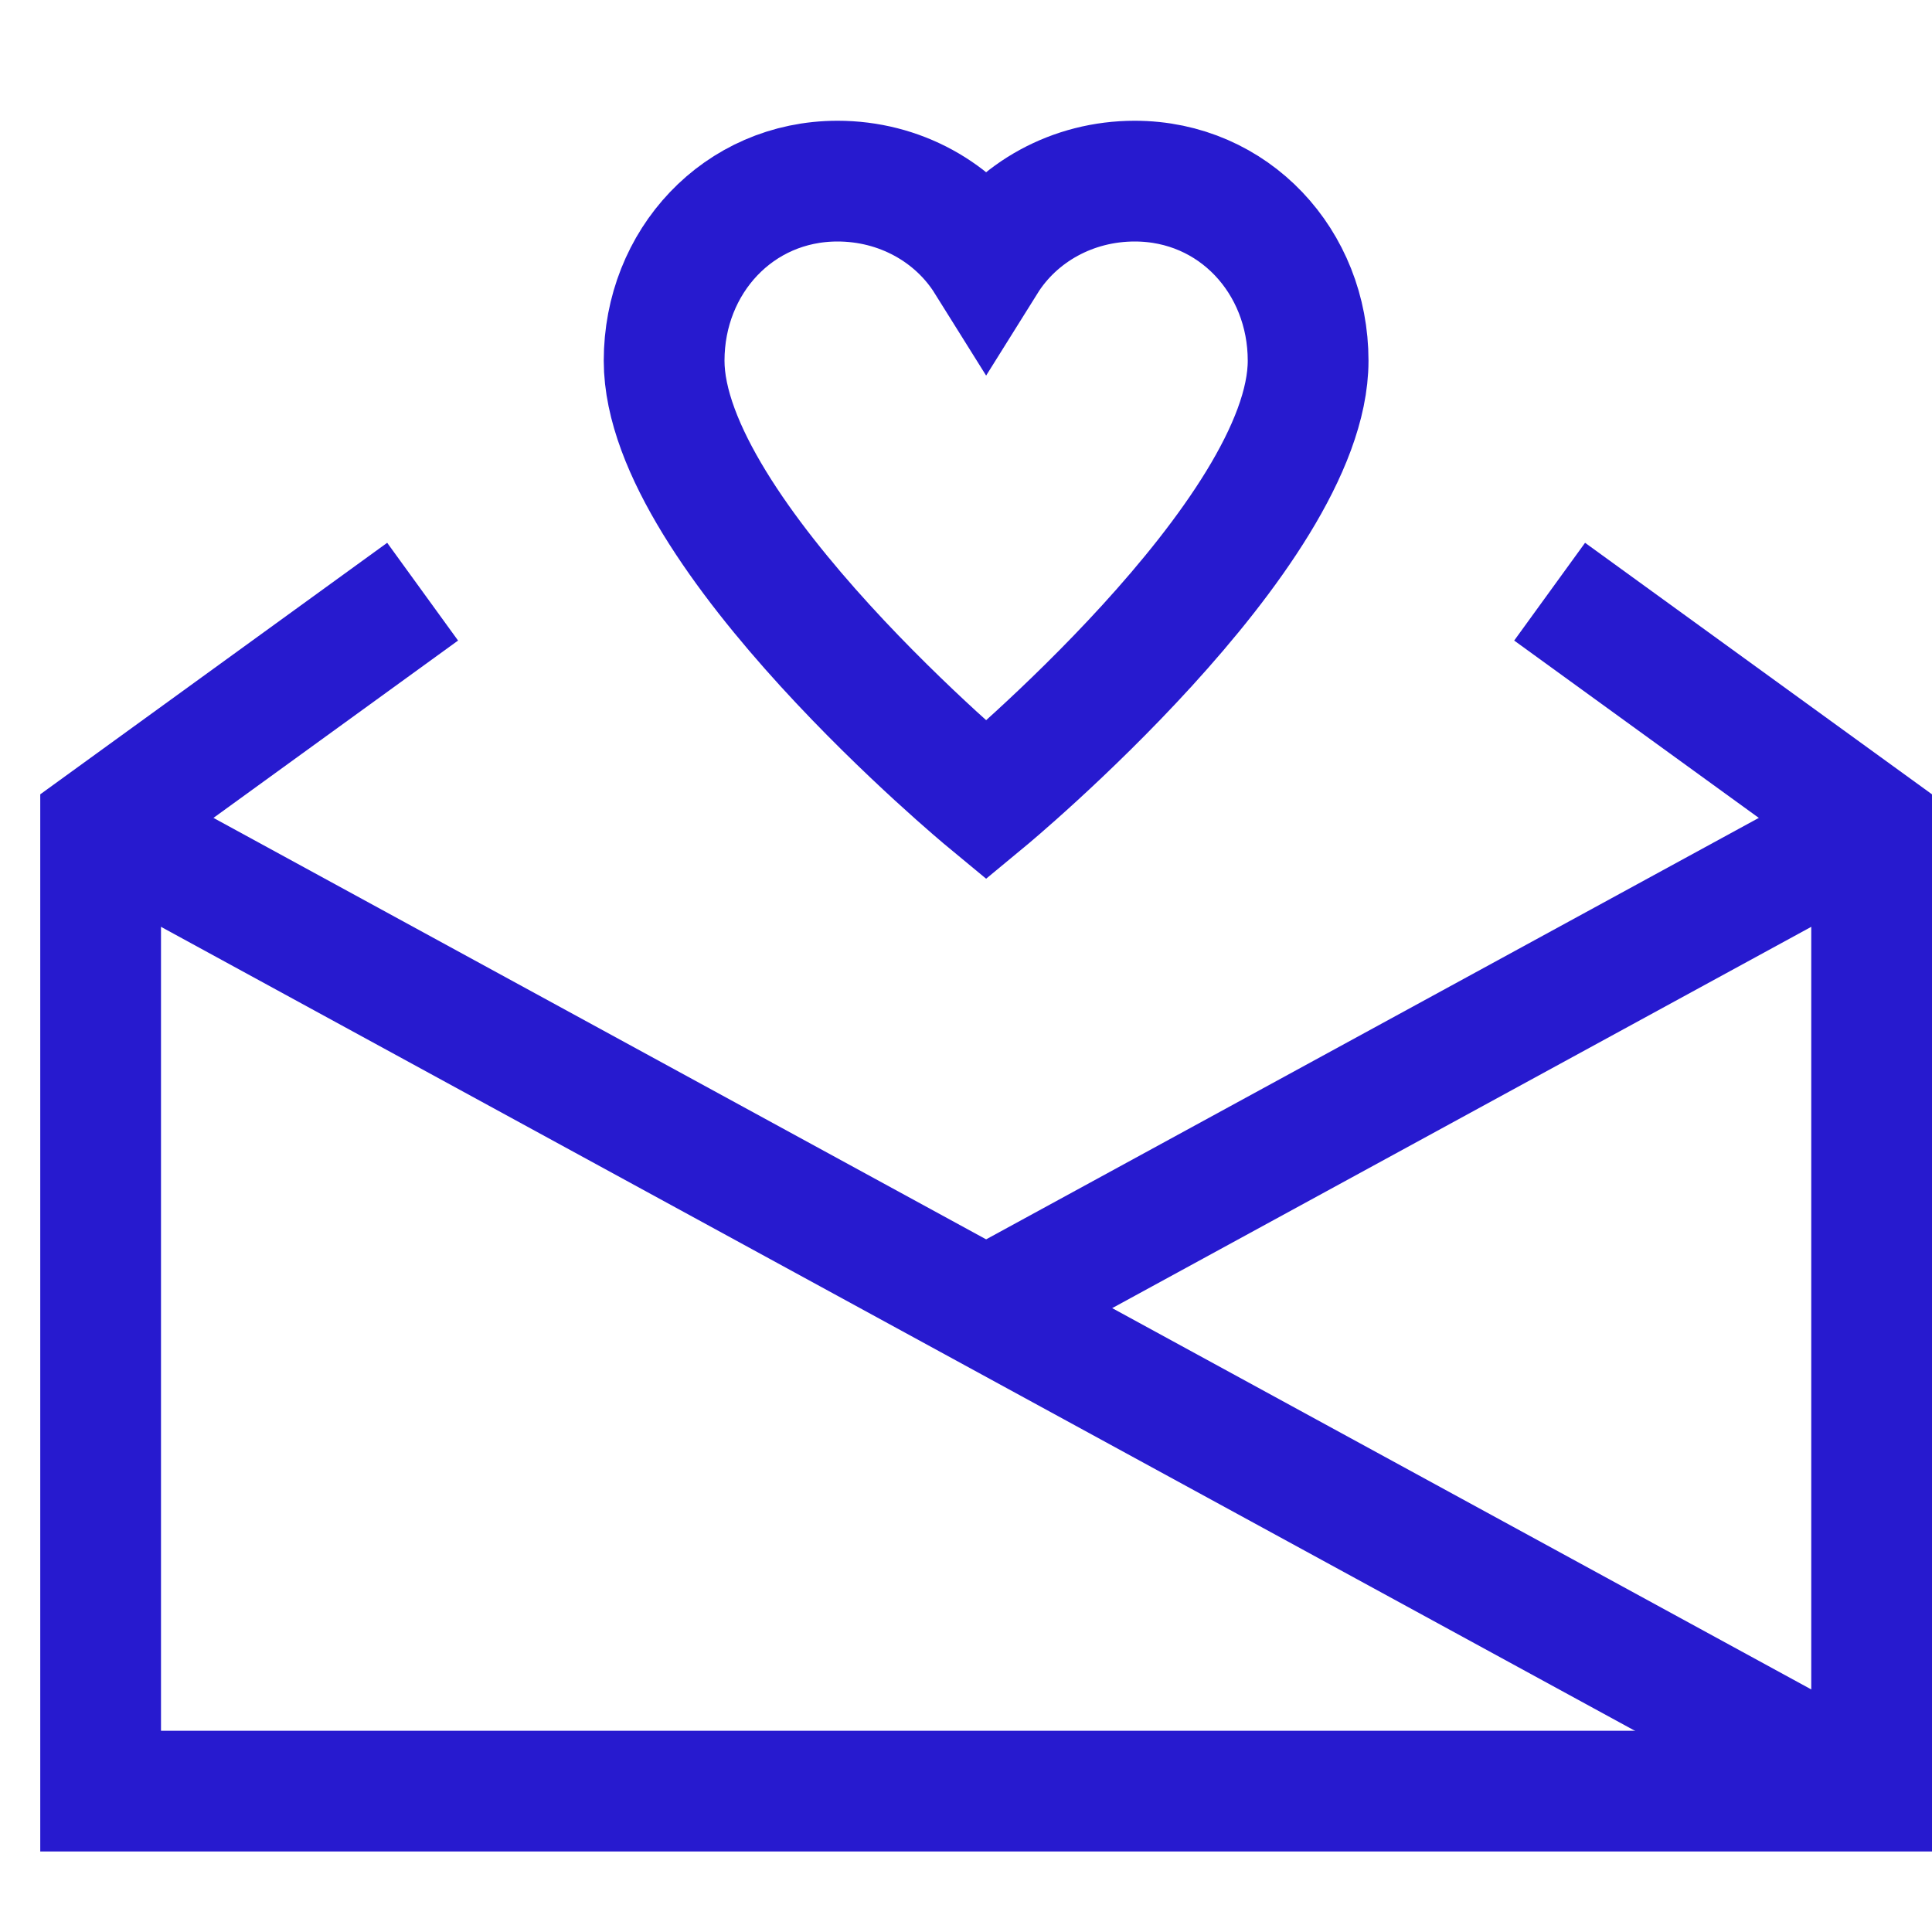 <?xml version="1.0" encoding="UTF-8"?>
<svg xmlns="http://www.w3.org/2000/svg" width="48" height="48" viewBox="0 0 48 48" fill="none">
  <path d="M28.192 4.5C26.654 4.5 25.269 5.269 24.5 6.5C23.731 5.269 22.346 4.5 20.808 4.5C18.346 4.5 16.5 6.5 16.5 8.962C16.5 13.269 24.5 19.885 24.5 19.885C24.5 19.885 32.5 13.269 32.5 8.962C32.5 6.5 30.654 4.5 28.192 4.5Z" stroke="#271ACF" stroke-width="3" stroke-miterlimit="10" stroke-linecap="square"></path>
  <path d="M10.5 14.7L2.5 20.5V44.5H46.5V20.5L38.5 14.7" stroke="#271ACF" stroke-width="3" stroke-miterlimit="10"></path>
  <path d="M2.5 20.5L46.5 44.5" stroke="#271ACF" stroke-width="3" stroke-miterlimit="10"></path>
  <path d="M46.5 20.5L24.5 32.5" stroke="#271ACF" stroke-width="3" stroke-miterlimit="10"></path>
</svg>

